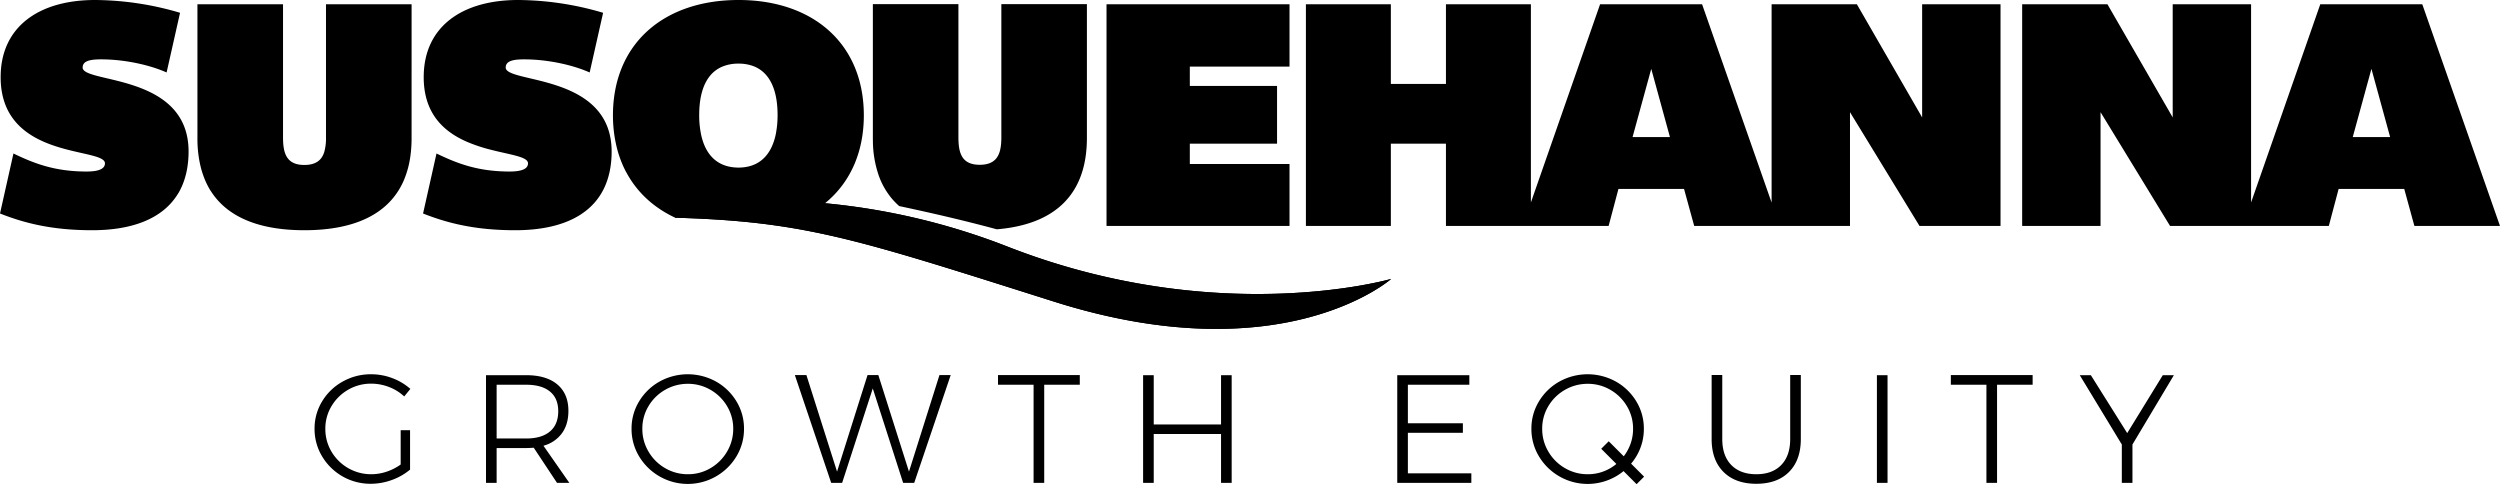 <svg xmlns="http://www.w3.org/2000/svg" id="Layer_1" data-name="Layer 1" viewBox="0 0 1892.583 366.539"><defs fill="#000000"><style>.cls-1{fill:#000000}.cls-2{fill:none}.cls-3{fill:#010101}</style></defs><title>sge_logo</title><path class="cls-1" d="M1231.902 294.332a42.037 42.037 0 0 1 15.45 14.985 39.356 39.356 0 0 1 5.713 20.755 39.957 39.957 0 0 1-5.713 20.873 42.969 42.969 0 0 1-73.697 0 39.94 39.94 0 0 1-5.713-20.873 39.34 39.34 0 0 1 5.713-20.755 42.01 42.01 0 0 1 15.45-14.985 44.101 44.101 0 0 1 42.796 0zm-38.54 6.24a34.284 34.284 0 0 0-12.593 12.36 32.816 32.816 0 0 0-4.665 17.14 33.42 33.42 0 0 0 4.665 17.259 34.433 34.433 0 0 0 12.594 12.535 33.742 33.742 0 0 0 17.257 4.606 33.227 33.227 0 0 0 17.084-4.606 34.595 34.595 0 0 0 12.535-12.535 33.444 33.444 0 0 0 4.664-17.259 32.839 32.839 0 0 0-4.664-17.14 34.443 34.443 0 0 0-12.535-12.36 33.565 33.565 0 0 0-17.084-4.549 34.087 34.087 0 0 0-17.257 4.548z" transform="translate(-8.615 -5.463)" fill="#000000"/><path class="cls-2" d="M597.27 92.607c0-24.827-9.932-38.978-29.546-38.978-19.861 0-29.792 14.151-29.792 38.978 0 22.894 8.45 37.331 25.336 39.444q5.365-.151 10.755-.298c15.436-2.941 23.247-17.136 23.247-39.146z" transform="translate(-8.615 -5.463)" fill="#000000"/><path class="cls-2" d="M1795.258 52.138l-14.151 51.641h28.304l-14.153-51.641zM1235.898 103.779h28.304l-14.153-51.641-14.151 51.641z" fill="#000000"/><path class="cls-3" d="M1712.758 158.846v-.103l-.037.105z" transform="translate(-8.615 -5.463)" fill="#000000"/><path class="cls-1" d="M311.933 331.122h7.113v29.852a45.048 45.048 0 0 1-13.818 7.87 46.64 46.64 0 0 1-16.033 2.858 42.553 42.553 0 0 1-36.732-20.757 39.94 39.94 0 0 1-5.713-20.872 39.34 39.34 0 0 1 5.713-20.756 41.75 41.75 0 0 1 15.567-14.985 43.174 43.174 0 0 1 21.515-5.538 45.232 45.232 0 0 1 16.033 2.915 43.809 43.809 0 0 1 13.701 8.162l-4.664 5.714a35.473 35.473 0 0 0-11.544-7.172 37.447 37.447 0 0 0-13.526-2.507 33.98 33.98 0 0 0-17.375 4.607 34.75 34.75 0 0 0-12.594 12.418 32.816 32.816 0 0 0-4.664 17.142 33.33 33.33 0 0 0 4.664 17.316 34.805 34.805 0 0 0 30.085 17.083 36.48 36.48 0 0 0 11.603-1.924 39.992 39.992 0 0 0 10.669-5.423zM430.289 371.002l-17.608-26.587q-3.733.235-5.713.234h-22.39v26.353h-8.045v-81.51h30.435q15.274 0 23.613 7.056 8.335 7.057 8.337 19.998 0 10.144-4.898 16.908a25.544 25.544 0 0 1-13.993 9.445l19.59 28.103zm-23.321-33.583q11.658 0 17.957-5.306 6.297-5.304 6.297-15.334 0-9.795-6.297-14.925t-17.957-5.131h-22.39v40.696zM550.686 294.332a42.038 42.038 0 0 1 15.45 14.985 39.357 39.357 0 0 1 5.714 20.755 39.958 39.958 0 0 1-5.714 20.873 42.969 42.969 0 0 1-73.696 0 39.94 39.94 0 0 1-5.714-20.873 39.34 39.34 0 0 1 5.714-20.755 42.01 42.01 0 0 1 15.45-14.985 44.101 44.101 0 0 1 42.795 0zm-38.54 6.24a34.284 34.284 0 0 0-12.593 12.36 32.816 32.816 0 0 0-4.664 17.14 33.42 33.42 0 0 0 4.664 17.259 34.433 34.433 0 0 0 12.594 12.535 33.742 33.742 0 0 0 17.257 4.606 33.226 33.226 0 0 0 17.084-4.606 34.594 34.594 0 0 0 12.535-12.535 33.444 33.444 0 0 0 4.665-17.259 32.839 32.839 0 0 0-4.665-17.14 34.442 34.442 0 0 0-12.535-12.36 33.565 33.565 0 0 0-17.084-4.549 34.087 34.087 0 0 0-17.257 4.548zM719.826 289.376h8.513l-27.636 81.626h-8.396l-22.972-71.48-23.205 71.48h-8.279l-27.52-81.626h8.746l23.205 73.114 23.088-73.113h8.163l23.205 73.113zM764.136 289.376h61.919v7.347h-26.937v74.279h-8.046v-74.28h-26.936zM873.98 289.493h8.046v37.315h50.958v-37.315h8.046v81.509h-8.046v-36.964h-50.958v36.964h-8.045zM1066.382 289.493h54.573v7.23h-46.527v29.152h41.63v7.23h-41.63v30.668h48.042v7.23h-56.087zM1319.245 357.475q6.821 6.997 18.949 6.997 12.126 0 18.89-6.997 6.762-6.996 6.763-19.59v-48.509h8.047v48.51q0 15.86-8.92 24.837-8.922 8.98-24.78 8.979-15.86 0-24.838-8.98-8.98-8.977-8.978-24.837v-48.509h8.045v48.51q0 12.593 6.822 19.59zM1429.497 289.493h8.046v81.509h-8.045zM1485.468 289.376h61.918v7.347h-26.936v74.279h-8.046v-74.28h-26.936zM1654.315 289.493l-31.367 52.474v29.035h-8.047v-29.035l-31.833-52.474h8.396l27.519 43.845 26.936-43.845z" transform="translate(-8.615 -5.463)" fill="#000000"/><path class="cls-1" transform="rotate(-45 1226.11 363.433)" d="M1232.99 336.826h8.046v37.878h-8.046z" fill="#000000"/><path class="cls-2" d="M1250.049 52.138l-14.151 51.641h28.304l-14.153-51.641zM1795.258 52.138l-14.151 51.641h28.304l-14.153-51.641z" fill="#000000"/><path class="cls-2" d="M563.268 132.051a35.787 35.787 0 0 0 4.457.28 33.56 33.56 0 0 0 6.298-.578c11.662-2.222 18.965-10.876 21.842-24.463a71.11 71.11 0 0 0 1.405-14.683c0-24.827-9.932-38.978-29.546-38.978-19.861 0-29.792 14.151-29.792 38.978a70.672 70.672 0 0 0 1.435 14.754c3.051 14.26 11.01 23.077 23.901 24.69z" transform="translate(-8.615 -5.463)" fill="#000000"/><path class="cls-1" d="M1712.758 158.743l-.037.105.037-.002z" transform="translate(-8.615 -5.463)" fill="#000000"/><path class="cls-2" d="M1712.758 158.846v-.103l-.037.105zM595.865 107.29c.116-.55.204-1.13.306-1.696a73.064 73.064 0 0 0 1.1-12.986c0-10.862-1.902-19.68-5.683-26.165q-.405-.694-.839-1.353a26.294 26.294 0 0 0-2.862-3.626 24.028 24.028 0 0 0-2.195-2.048 23.461 23.461 0 0 0-2.424-1.747 24.288 24.288 0 0 0-4.064-2.045 31.258 31.258 0 0 0-11.48-1.995 30.885 30.885 0 0 0-13.033 2.599 24.057 24.057 0 0 0-9.31 7.58c-4.965 6.641-7.448 16.386-7.448 28.8a71.149 71.149 0 0 0 1.338 14.227c.035.172.06.356.096.526a48.008 48.008 0 0 0 1.336 4.959c3.729 11.338 11.243 18.315 22.566 19.732a35.802 35.802 0 0 0 4.456.28 33.555 33.555 0 0 0 6.298-.579c10.368-1.975 17.281-9.044 20.712-20.132a48.905 48.905 0 0 0 1.13-4.331z" transform="translate(-8.615 -5.463)" fill="#000000"/><path class="cls-2" d="M1235.898 103.779h28.304l-14.153-51.641-14.151 51.641zM1795.258 52.138l-14.151 51.641h28.304l-8.961-32.697-5.192-18.944z" fill="#000000"/><path class="cls-1" d="M470.466 108.466c-9.873-46.595-79.014-40.56-79.014-51.858 0-4.965 5.463-6.207 13.904-6.207 19.614 0 38.73 4.966 49.655 9.931l10.179-45.186a230.203 230.203 0 0 0-64.304-9.683c-42.703 0-71.254 20.359-71.503 57.849-.22 28.141 15.234 41.822 32.524 49.414a119.042 119.042 0 0 0 17.974 6.021c15.45 4.006 28.454 5.336 28.454 10.358 0 3.475-3.228 6.206-13.904 6.206-23.835 0-39.475-5.959-55.365-13.654l-4.178 18.648-.1.45-5.901 26.336c18.868 7.448 39.724 12.661 69.765 12.661 37.848 0 64.38-13.495 71.227-43.253.11-.477.229-.947.329-1.433a74.036 74.036 0 0 0 1.437-14.9c0-2.05-.102-4.014-.29-5.904a53.508 53.508 0 0 0-.89-5.796zM1463.739 94.346L1414.332 8.69h-64.552v150.124l-2.846-8.12-1.33-3.79-3.55-10.127-44.906-128.087h-77.215l-43.43 124.4-1.364 3.908-.804 2.304-6.784 19.433V8.69h-64.302v60.33h-41.712V8.692h-64.302v167.834h64.302v-62.317h41.711v62.317h123.14l4.036-15.199 3.413-12.856h49.654l3.571 13.014 4.127 15.04h117.929v-86.15l14.225 23.283 14.225 23.284 7.22 11.816 5.587 9.146 1.35 2.21 10.027 16.412h61.325V8.69h-59.338zm-219.226 14.896l14.152-51.641 14.152 51.641zM71.181 56.608c0-4.965 5.462-6.207 13.904-6.207 19.614 0 38.73 4.966 49.655 9.931l10.179-45.186a230.202 230.202 0 0 0-64.304-9.683c-42.703 0-71.254 20.359-71.503 57.849-.497 63.558 78.952 53.378 78.952 65.793 0 3.475-3.228 6.206-13.904 6.206-23.835 0-39.476-5.959-55.365-13.654l-7.923 35.363-.776 3.463-1.41 6.29-.07.318c.117.046.237.09.355.137 18.776 7.374 39.556 12.525 69.41 12.525 30.038 0 52.914-8.532 64.52-26.913.335-.532.696-1.041 1.012-1.59a50.893 50.893 0 0 0 4.26-9.634 61.258 61.258 0 0 0 2.281-9.517 76.097 76.097 0 0 0 .921-11.932c0-59.339-80.194-51.394-80.194-63.559zM255.4 109.491a37.957 37.957 0 0 1-1.303 11.01c-1.511 4.886-4.627 8.391-10.725 9.481a23.446 23.446 0 0 1-3.155.33c-.394.016-.788.033-1.203.033-7.471 0-11.583-2.687-13.789-7.062-1.825-3.622-2.349-8.395-2.349-13.792V8.691h-64.8v101.544a90.29 90.29 0 0 0 2.23 20.556 69.202 69.202 0 0 0 2.663 8.78 57.655 57.655 0 0 0 5.002 10.196c.191.306.41.588.608.89 12.89 19.743 37.196 29.096 70.435 29.096 37.91 0 64.377-12.132 75.42-38.016.071-.167.132-.342.202-.51a71.609 71.609 0 0 0 4.742-18.215c.328-2.49.566-5.06.693-7.723.08-1.654.13-3.333.13-5.054V8.691H255.4zM770.8 191.935a510.458 510.458 0 0 0-137.628-32.618 75.947 75.947 0 0 0 18.255-21.492 78.938 78.938 0 0 0 3.982-7.98 86.41 86.41 0 0 0 5.447-18.155c.223-1.19.432-2.389.612-3.605a104.04 104.04 0 0 0 1.098-15.229c0-54.372-38.482-87.393-94.841-87.393-56.607 0-95.09 33.02-95.09 87.393a103.947 103.947 0 0 0 1.163 15.53 95.107 95.107 0 0 0 1.063 5.751 83.355 83.355 0 0 0 7.175 20.504c.297.583.636 1.133.947 1.705a76.71 76.71 0 0 0 22.785 25.76 85.343 85.343 0 0 0 14.032 8.181c28.775.833 52.461 2.564 75.284 5.774 55.374 7.79 105.713 24.284 211.591 57.78 173.487 54.885 255.128-17.25 255.128-17.25S930.68 254.661 770.8 191.935zm-174.628-86.341c-.103.565-.19 1.146-.307 1.696a48.905 48.905 0 0 1-1.13 4.33c-3.43 11.089-10.344 18.157-20.712 20.133a33.555 33.555 0 0 1-6.298.578 35.802 35.802 0 0 1-4.456-.28c-11.323-1.417-18.838-8.393-22.567-19.731a48.008 48.008 0 0 1-1.335-4.959c-.036-.17-.06-.354-.096-.527a71.149 71.149 0 0 1-1.338-14.227c0-12.413 2.482-22.158 7.448-28.8a24.057 24.057 0 0 1 9.31-7.58 30.885 30.885 0 0 1 13.034-2.599 31.258 31.258 0 0 1 11.479 1.996 24.288 24.288 0 0 1 4.064 2.044 23.461 23.461 0 0 1 2.424 1.747 24.028 24.028 0 0 1 2.195 2.049 26.294 26.294 0 0 1 2.862 3.625q.434.659.84 1.354c3.78 6.484 5.681 15.302 5.681 26.164a73.064 73.064 0 0 1-1.098 12.987z" transform="translate(-8.615 -5.463)" fill="#000000"/><path class="cls-1" d="M673.917 138.517a56.344 56.344 0 0 0 10.07 17.527 53.982 53.982 0 0 0 5.359 5.431c20.36 4.307 47.489 10.435 73.877 17.586 21.463-1.768 38.493-8.12 50.164-19.447a54.198 54.198 0 0 0 10.065-13.427c4.454-8.327 7.102-18.278 7.79-29.912.12-2.01.198-4.055.198-6.167V8.615h-64.767v100.75c0 1.531-.047 3.016-.153 4.447-.7 9.465-4.153 16.396-16.225 16.396-12.252 0-15.496-7.208-16.033-17.298a66.419 66.419 0 0 1-.096-3.545V8.615h-64.768v101.493c0 .563.022 1.108.03 1.664a81.763 81.763 0 0 0 4.489 26.745zM984.823 155.8v-26.154l-2.113-.045h-73.362v-15.393h66.04V70.511h-66.04V55.863h75.475V8.691H846.286v167.834h138.537zM1890.395 145.71l-1.357-3.87-5.228-14.911-3.825-10.912-37.628-107.326h-77.215l-41.66 119.334-4.92 14.094-3.874 11.096-1.93 5.528v.103l-.036.002.036-.105V8.691h-59.338v85.654l-49.407-85.654h-64.551v167.834h59.337V90.374l25.926 42.434 8.237 13.483 5.776 9.455 3.4 5.566 9.295 15.213h120.165l5.832-21.97 1.006-3.79.61-2.296h49.655l.041.15.265.966 7.391 26.94h64.8zm-100.673-36.468l14.152-51.641 5.191 18.944 8.961 32.697z" transform="translate(-8.615 -5.463)" fill="#000000"/><path class="cls-1" d="M1235.898 103.779l14.151-51.641-14.151 51.641z" fill="#000000"/><path class="cls-1" d="M567.725 53.629a30.885 30.885 0 0 0-13.034 2.599 30.885 30.885 0 0 1 13.034-2.6zM595.865 107.29c.117-.55.204-1.13.307-1.696-.103.565-.19 1.146-.307 1.696zM539.27 106.835c.036.172.06.356.097.526-.036-.17-.061-.354-.096-.526z" transform="translate(-8.615 -5.463)" fill="#000000"/><path class="cls-1" d="M1590.184 84.911l25.925 42.434-25.925-42.434zM1400.503 84.911l14.225 23.283-14.225-23.283zM1795.258 52.138l5.192 18.944-5.192-18.944z" fill="#000000"/><path class="cls-1" d="M770.8 191.935a510.458 510.458 0 0 0-137.628-32.618c-42.613-2.381-118.394 8.64-113.372 10.97 28.776.833 52.461 2.563 75.285 5.774 55.373 7.789 105.712 24.283 211.59 57.78 173.487 54.885 255.128-17.25 255.128-17.25s-131.122 38.07-291.002-24.656z" transform="translate(-8.615 -5.463)" fill="#000000"/></svg>